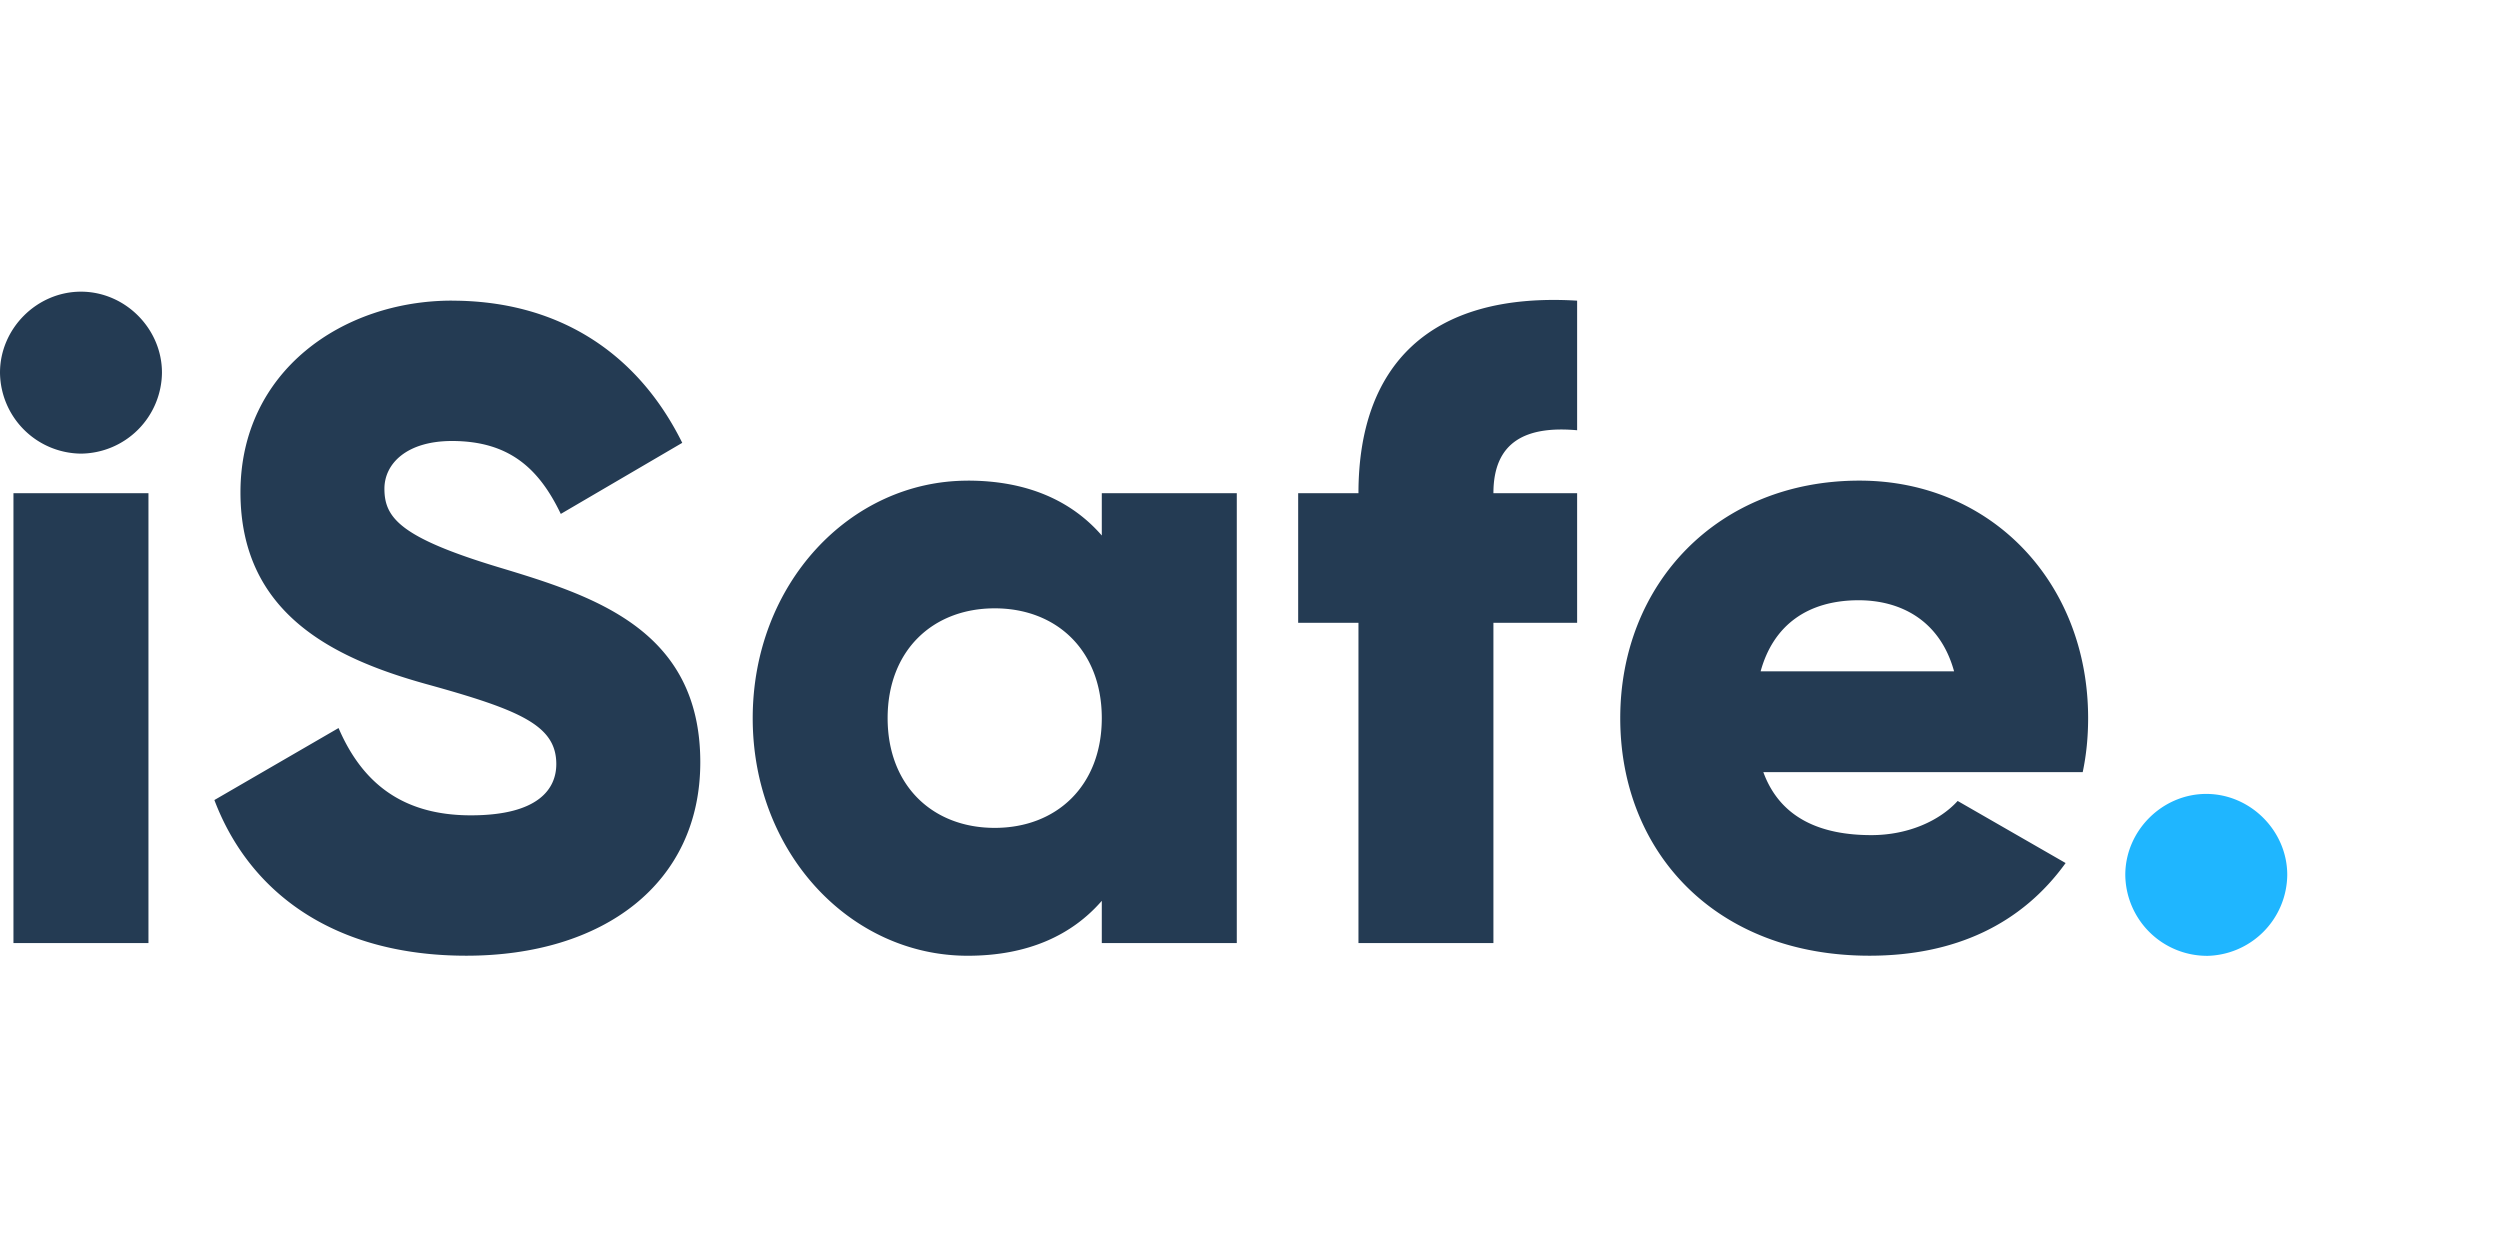 <svg xmlns="http://www.w3.org/2000/svg" width="60" height="30"><g fill="none"><path fill="#243B53" d="M10.846 7.216c2.483 0 4.427 1.188 5.528 3.412l-2.915 1.706c-.518-1.08-1.23-1.75-2.613-1.75-1.08 0-1.62.54-1.62 1.145 0 .691.368 1.166 2.721 1.879 2.29.69 4.86 1.49 4.86 4.686 0 2.915-2.333 4.643-5.615 4.643-3.175 0-5.205-1.512-6.047-3.736l2.98-1.728c.54 1.253 1.469 2.095 3.175 2.095 1.64 0 2.051-.648 2.051-1.23 0-.93-.864-1.297-3.131-1.923-2.246-.626-4.449-1.706-4.449-4.6 0-2.915 2.462-4.6 5.075-4.6zm12.38 4.319c1.446 0 2.504.496 3.217 1.317v-1.015h3.24v10.797h-3.24V21.62c-.713.821-1.77 1.318-3.218 1.318-2.828 0-5.16-2.484-5.16-5.701 0-3.218 2.332-5.701 5.16-5.701zm21.404 0c3.153 0 5.485 2.44 5.485 5.7 0 .454-.043.886-.13 1.296H42.32c.41 1.123 1.403 1.512 2.591 1.512.885 0 1.641-.345 2.073-.82l2.591 1.49c-1.058 1.468-2.656 2.224-4.707 2.224-3.693 0-5.982-2.484-5.982-5.701 0-3.218 2.332-5.701 5.744-5.701zm-41.067.302v10.797H.323V11.837h3.24zm34.288-4.621v3.11c-1.21-.108-2.009.259-2.009 1.511h2.009v3.11h-2.009v7.687h-3.239v-7.687h-1.447v-3.11h1.447c0-3.023 1.663-4.837 5.248-4.621zM23.873 14.6c-1.49 0-2.57 1.015-2.57 2.635 0 1.62 1.08 2.634 2.57 2.634 1.49 0 2.57-1.015 2.57-2.634 0-1.62-1.08-2.635-2.57-2.635zm20.736-.194c-1.231 0-2.052.605-2.354 1.706h4.643c-.346-1.253-1.318-1.706-2.29-1.706zM1.943 7c1.059 0 1.944.885 1.944 1.943a1.963 1.963 0 01-1.944 1.944A1.963 1.963 0 010 8.943C0 7.885.885 7 1.943 7z"/><path fill="#1FB6FF" d="M52.95 22.94a1.963 1.963 0 01-1.943-1.943c0-1.058.885-1.943 1.943-1.943s1.944.885 1.944 1.943a1.963 1.963 0 01-1.944 1.944z"/></g></svg>